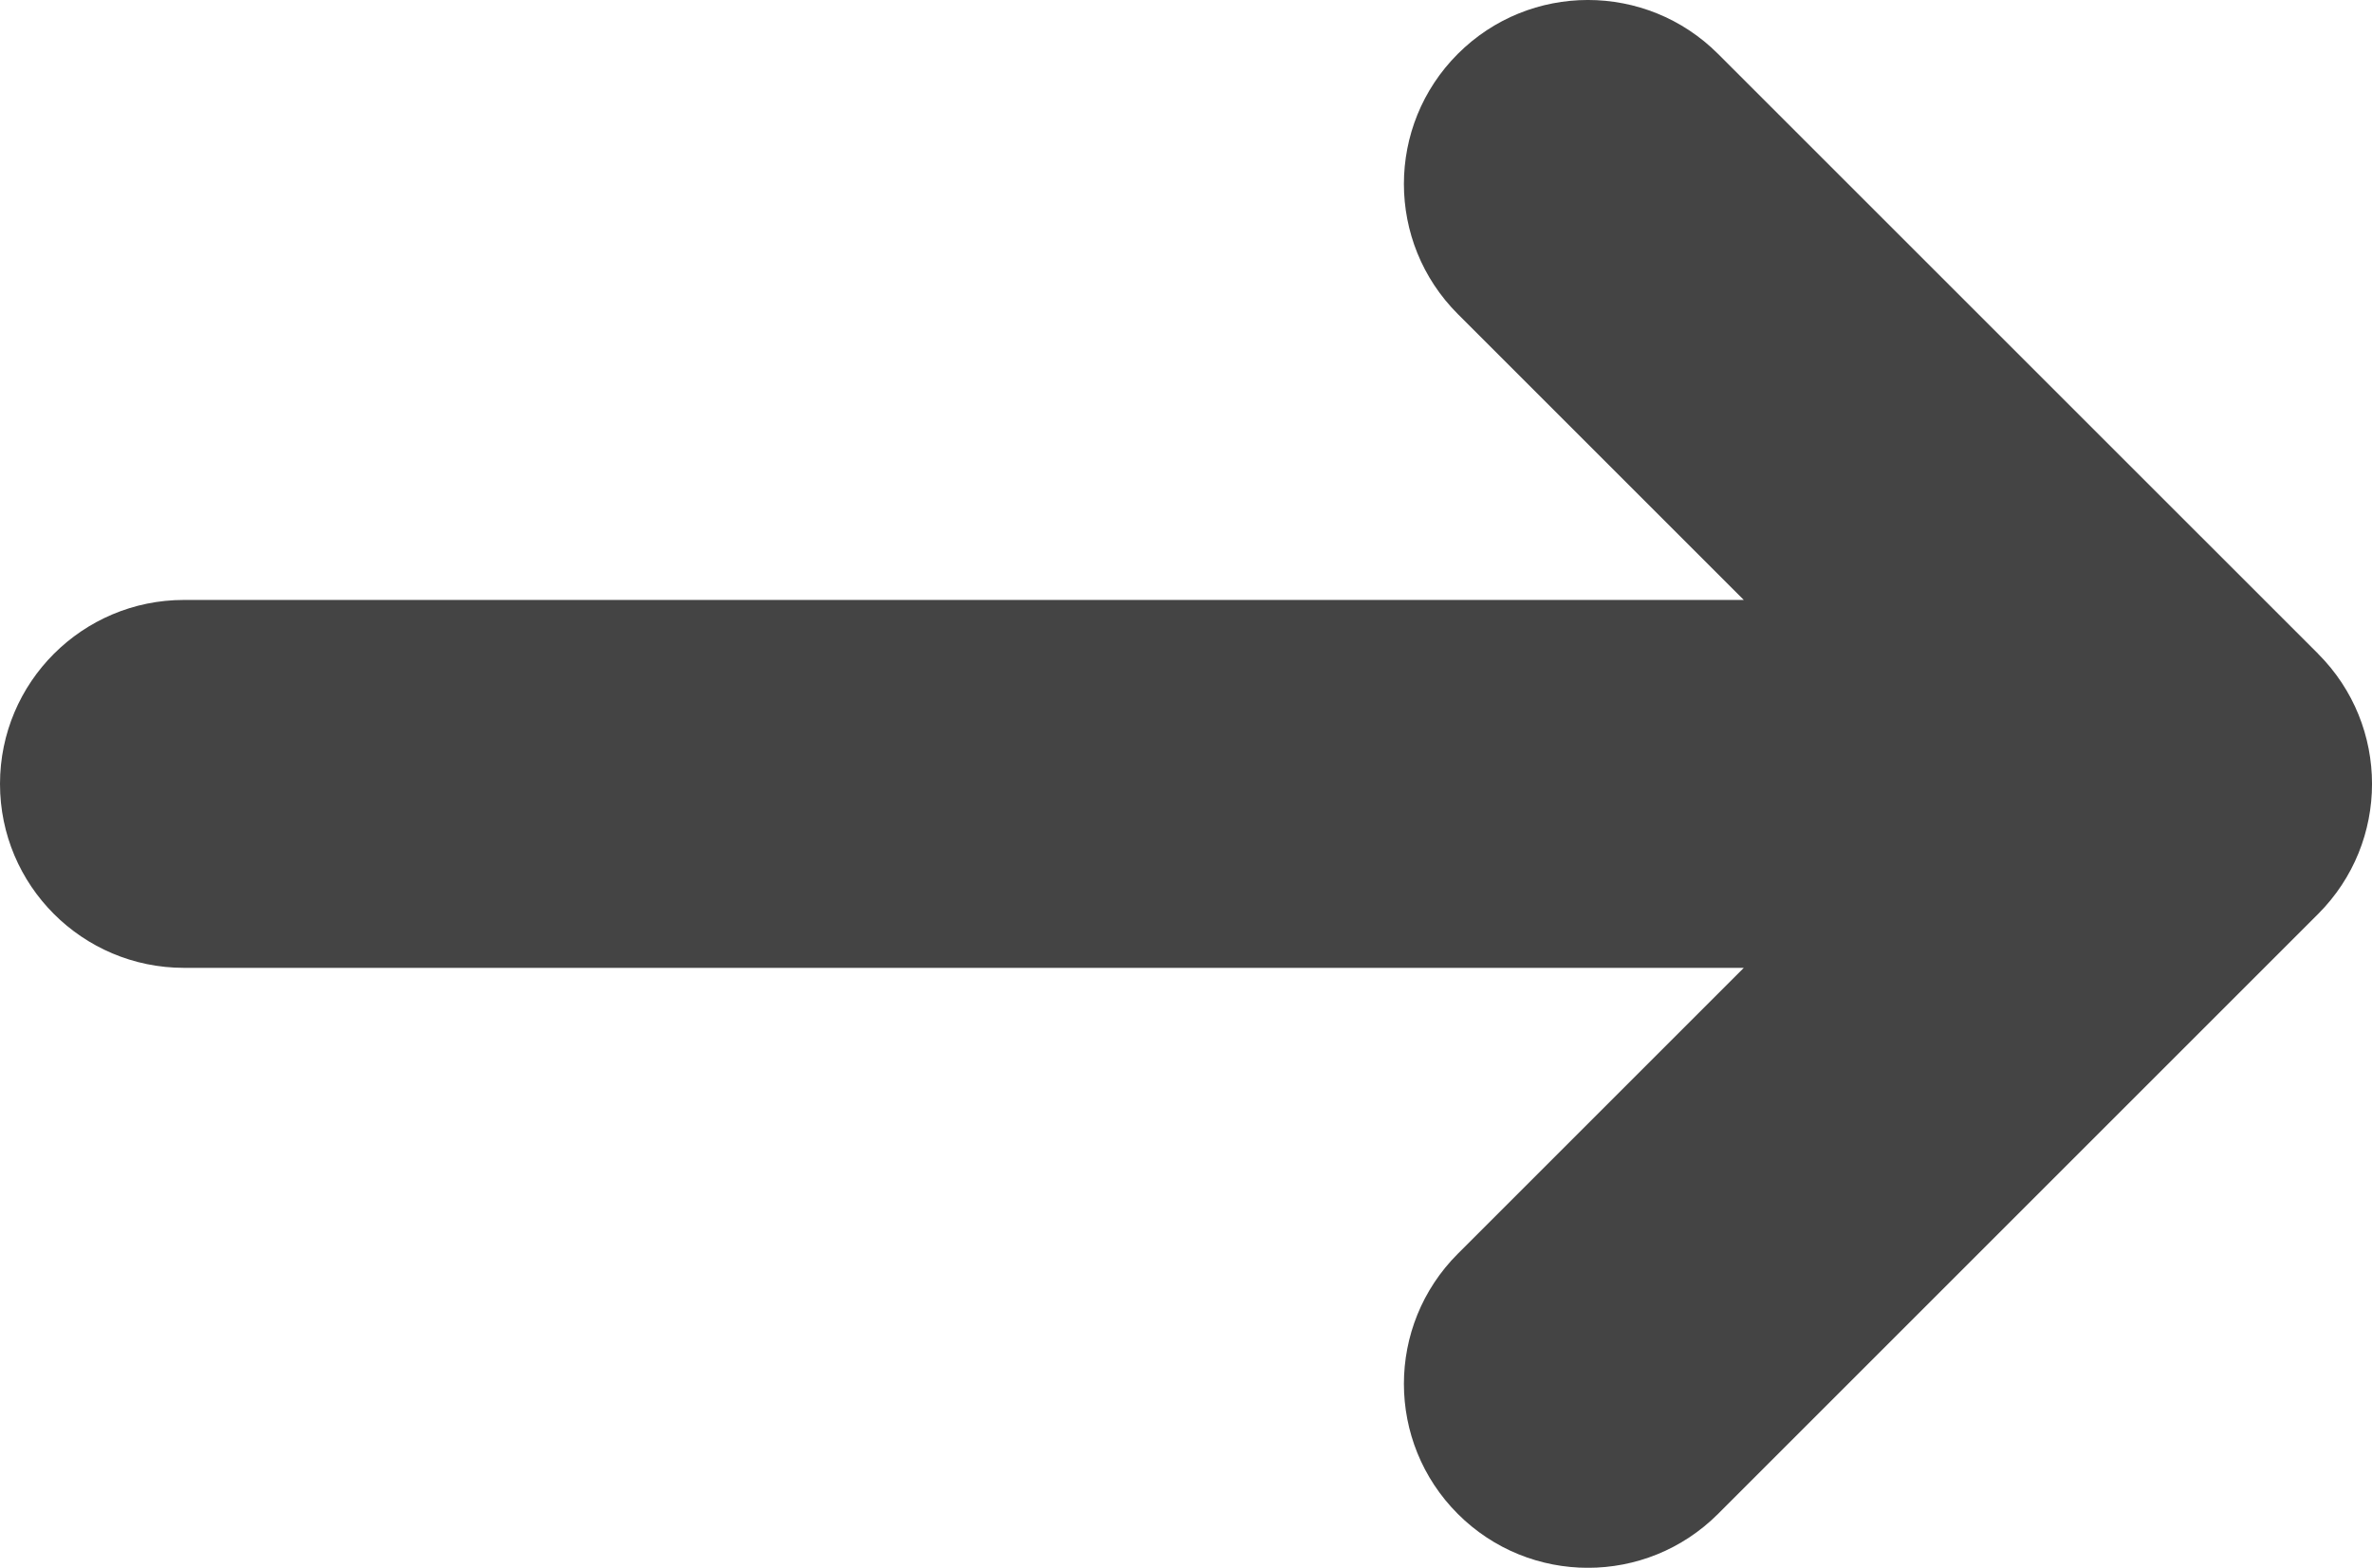<?xml version="1.0" encoding="UTF-8"?>
<svg id="art" xmlns="http://www.w3.org/2000/svg" viewBox="0 0 360.06 238.03">
  <defs>
    <style>
      .cls-1 {
        fill: #444;
      }
    </style>
  </defs>
  <g id="_3" data-name="3">
    <path class="cls-1" d="M351.88,99.26L260.79,8.18c-10.91-10.91-28.59-10.91-39.5,0h0c-10.91,10.91-10.91,28.59,0,39.5l43.41,43.41H27.93c-15.42,0-27.93,12.5-27.93,27.93h0c0,15.42,12.5,27.93,27.93,27.93h236.77l-43.41,43.41c-10.91,10.91-10.91,28.59,0,39.5h0c10.91,10.91,28.59,10.91,39.5,0l91.09-91.09c10.91-10.91,10.91-28.59,0-39.5Z"/>
  </g>
</svg>